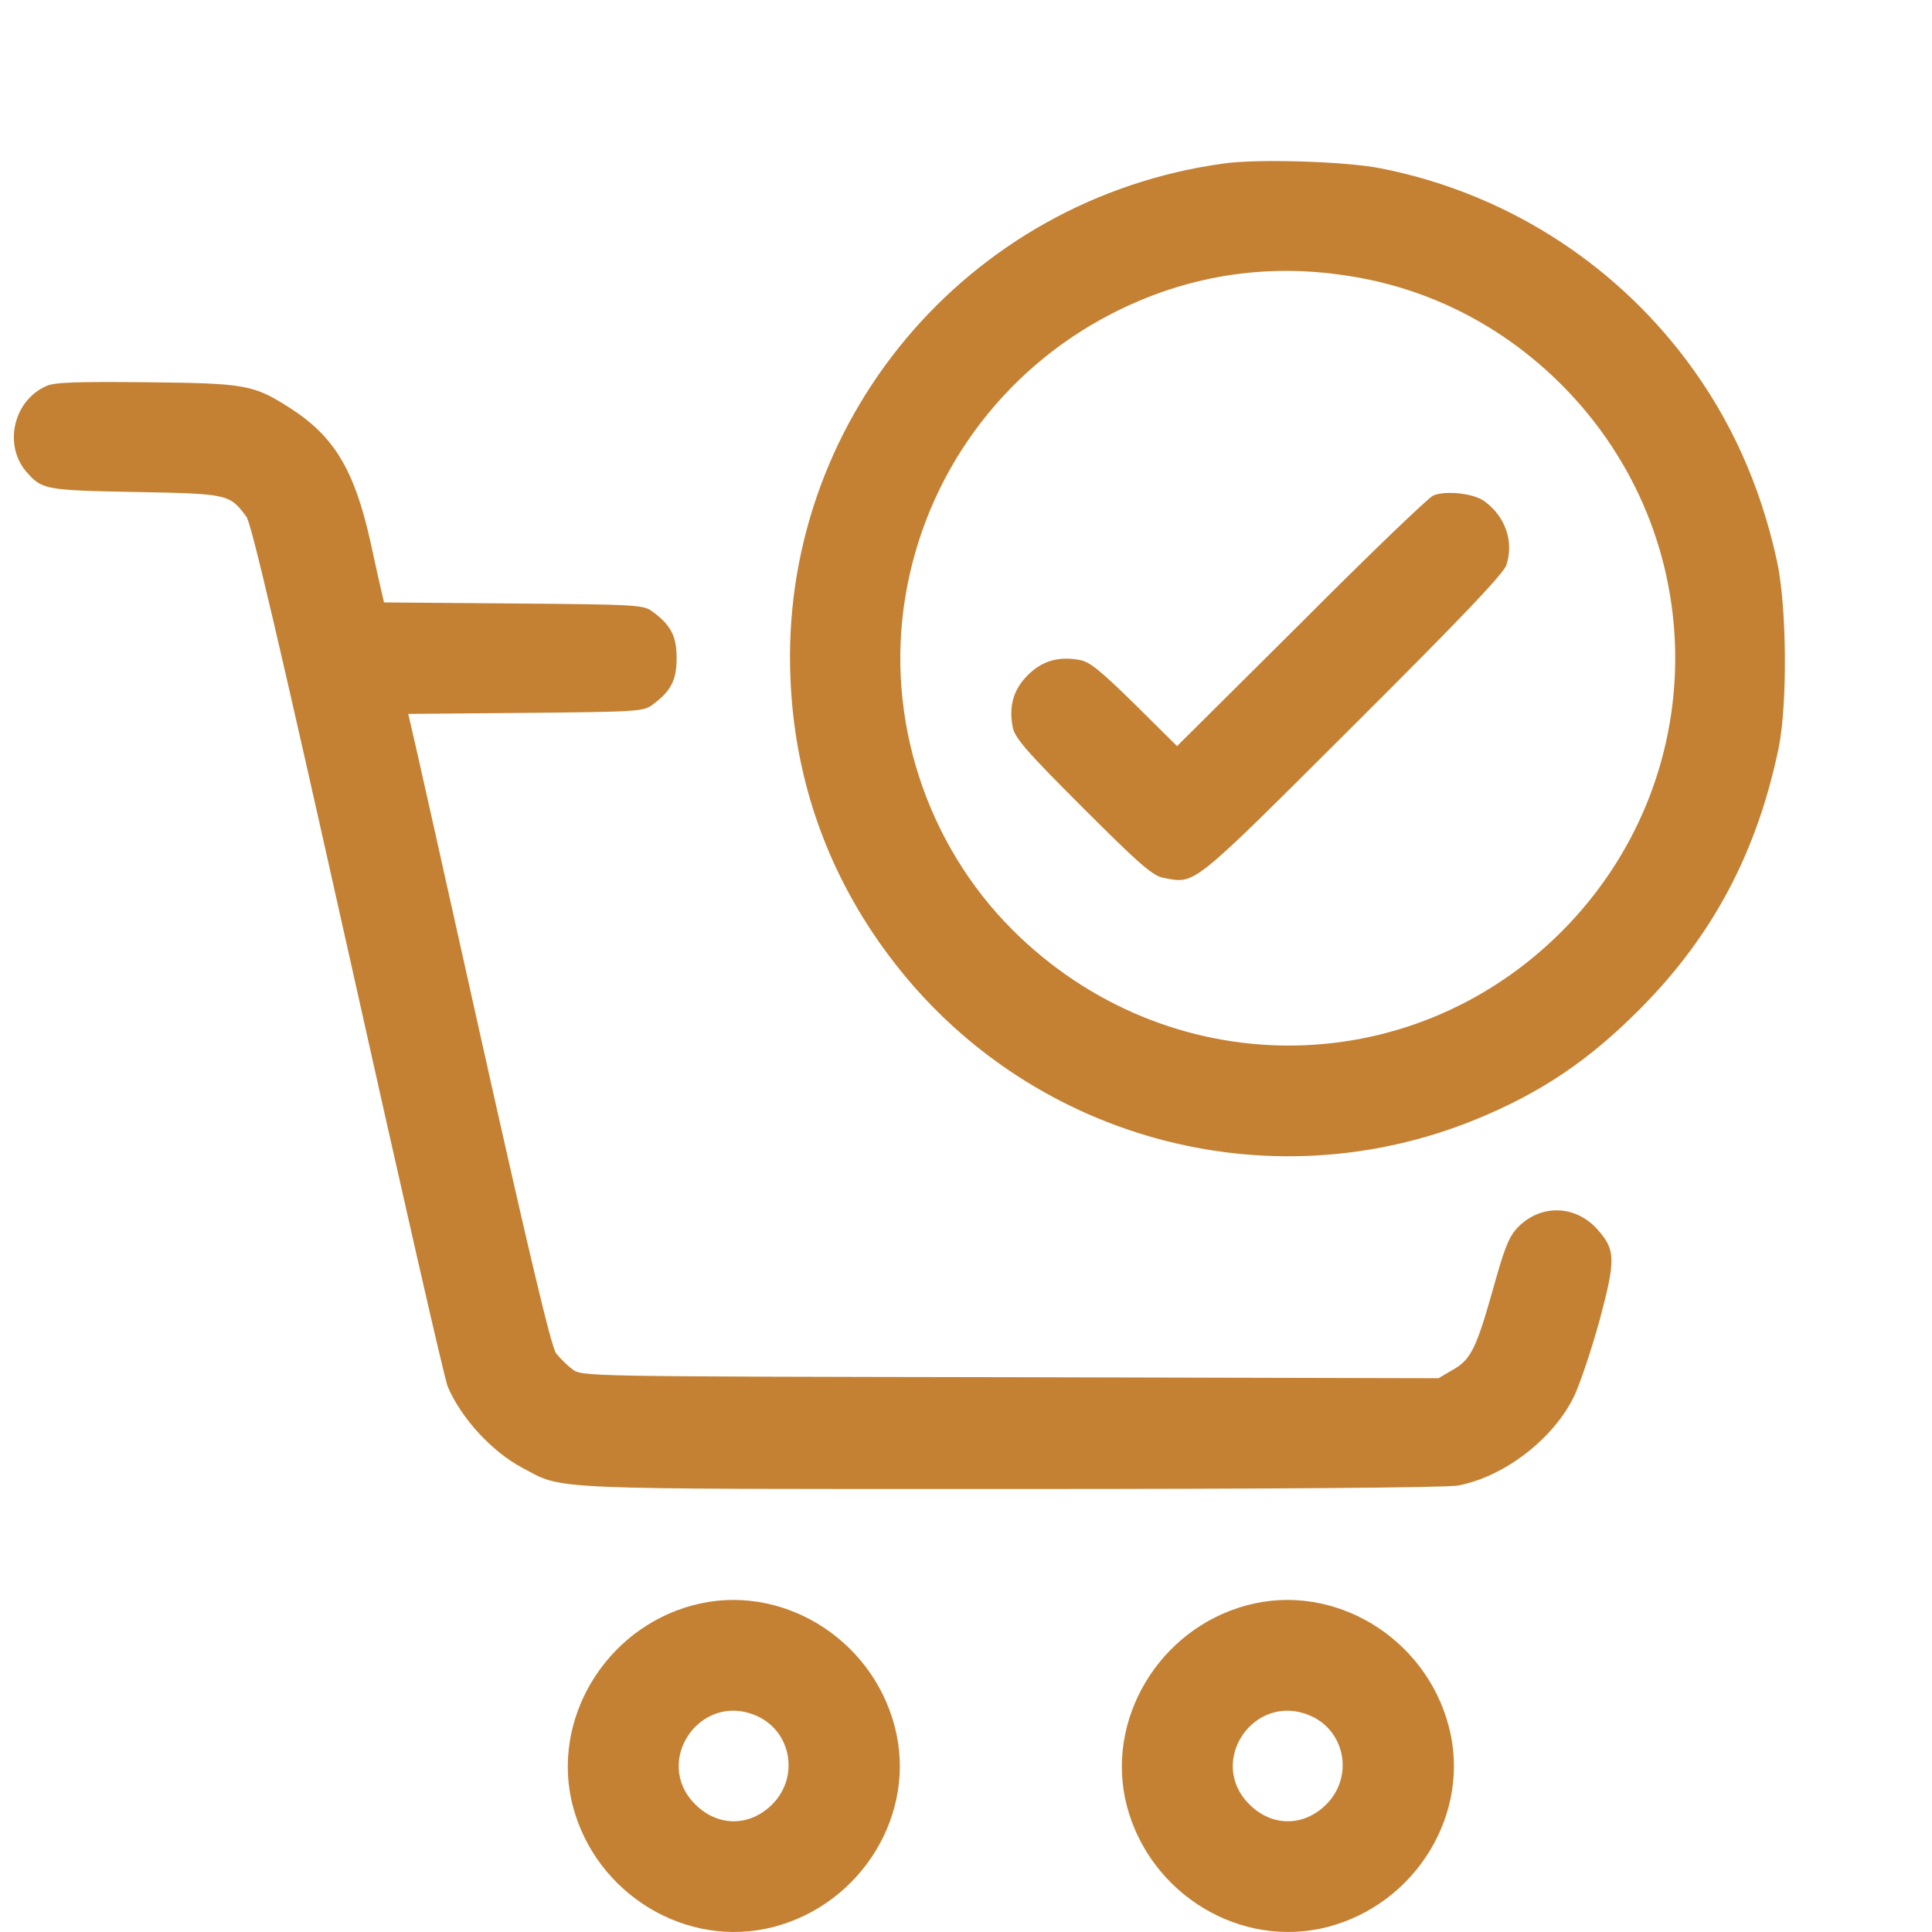 <?xml version="1.0" encoding="UTF-8"?> <svg xmlns="http://www.w3.org/2000/svg" width="60" height="60" viewBox="0 0 60 60" fill="none"><path d="M21.507 49.856C24.207 49.124 27.068 50.844 27.789 53.629C28.488 56.306 26.777 59.123 24.024 59.843C21.325 60.541 18.507 58.832 17.787 56.08C17.098 53.414 18.787 50.587 21.507 49.856ZM38.715 49.856C41.415 49.124 44.276 50.844 44.997 53.629C45.696 56.306 43.985 59.123 41.232 59.843C38.532 60.542 35.714 58.832 34.994 56.08C34.305 53.414 35.994 50.587 38.715 49.856ZM23.465 53.274C21.734 52.542 20.26 54.715 21.593 56.037C22.292 56.736 23.282 56.736 23.981 56.037C24.841 55.177 24.573 53.736 23.465 53.274ZM40.672 53.274C38.941 52.543 37.468 54.715 38.801 56.037C39.5 56.736 40.49 56.736 41.189 56.037C42.049 55.177 41.78 53.736 40.672 53.274ZM4.558 11.871C7.644 11.903 7.87 11.947 9 12.667C10.365 13.538 11 14.581 11.495 16.784C11.667 17.58 11.839 18.344 11.872 18.473L11.925 18.709L15.948 18.741C19.819 18.774 19.991 18.784 20.271 18.999C20.841 19.418 21.013 19.763 21.013 20.44C21.013 21.117 20.841 21.462 20.271 21.881C19.991 22.096 19.819 22.107 16.324 22.139L12.678 22.171L12.743 22.45C12.786 22.601 13.774 27.009 14.936 32.234C16.442 38.975 17.119 41.824 17.27 42.028C17.388 42.179 17.615 42.404 17.776 42.523C18.066 42.748 18.131 42.748 31.371 42.77L44.674 42.802L45.093 42.555C45.674 42.232 45.836 41.91 46.363 40.05C46.728 38.728 46.868 38.394 47.148 38.104C47.858 37.394 48.912 37.417 49.6 38.169C50.181 38.814 50.181 39.115 49.675 41.007C49.428 41.91 49.073 42.953 48.901 43.329C48.266 44.673 46.718 45.866 45.277 46.135C44.911 46.199 39.856 46.242 31.403 46.242C16.776 46.242 17.518 46.275 16.227 45.587C15.27 45.082 14.312 44.028 13.904 43.061C13.807 42.846 12.419 36.739 10.806 29.503C8.699 20.07 7.807 16.262 7.656 16.054C7.129 15.344 7.106 15.333 4.203 15.279C1.364 15.226 1.299 15.204 0.804 14.635C0.105 13.796 0.428 12.43 1.439 11.989C1.687 11.871 2.365 11.85 4.558 11.871ZM38.006 5.077C39.06 4.927 41.814 5.013 42.878 5.228C46.664 5.97 50.041 8.087 52.364 11.173C53.74 13.001 54.666 15.054 55.182 17.408C55.494 18.817 55.516 21.87 55.236 23.235C54.569 26.45 53.203 29.041 50.966 31.299C49.375 32.911 47.88 33.922 45.869 34.75C39.362 37.427 31.865 35.352 27.627 29.707C25.735 27.192 24.691 24.289 24.551 21.139C24.175 13.14 30.005 6.174 38.006 5.077ZM41.825 8.561C39.265 8.163 36.791 8.571 34.501 9.754C31.091 11.517 28.725 14.774 28.112 18.559C27.499 22.3 28.757 26.192 31.446 28.88C36.221 33.642 43.75 33.675 48.493 28.934C53.203 24.214 53.203 16.666 48.493 11.946C46.654 10.108 44.352 8.937 41.825 8.561ZM44.513 15.387C44.911 15.226 45.772 15.322 46.105 15.569C46.761 16.053 47.018 16.828 46.782 17.548C46.696 17.817 45.341 19.236 42.007 22.558C36.974 27.578 37.135 27.45 36.156 27.267C35.812 27.213 35.424 26.879 33.628 25.084C31.833 23.289 31.5 22.902 31.446 22.558C31.328 21.913 31.478 21.408 31.919 20.967C32.359 20.526 32.865 20.376 33.521 20.494C33.844 20.548 34.166 20.817 35.242 21.87L36.554 23.171L40.405 19.344C42.513 17.226 44.363 15.451 44.513 15.387Z" fill="#C48133"></path></svg> 